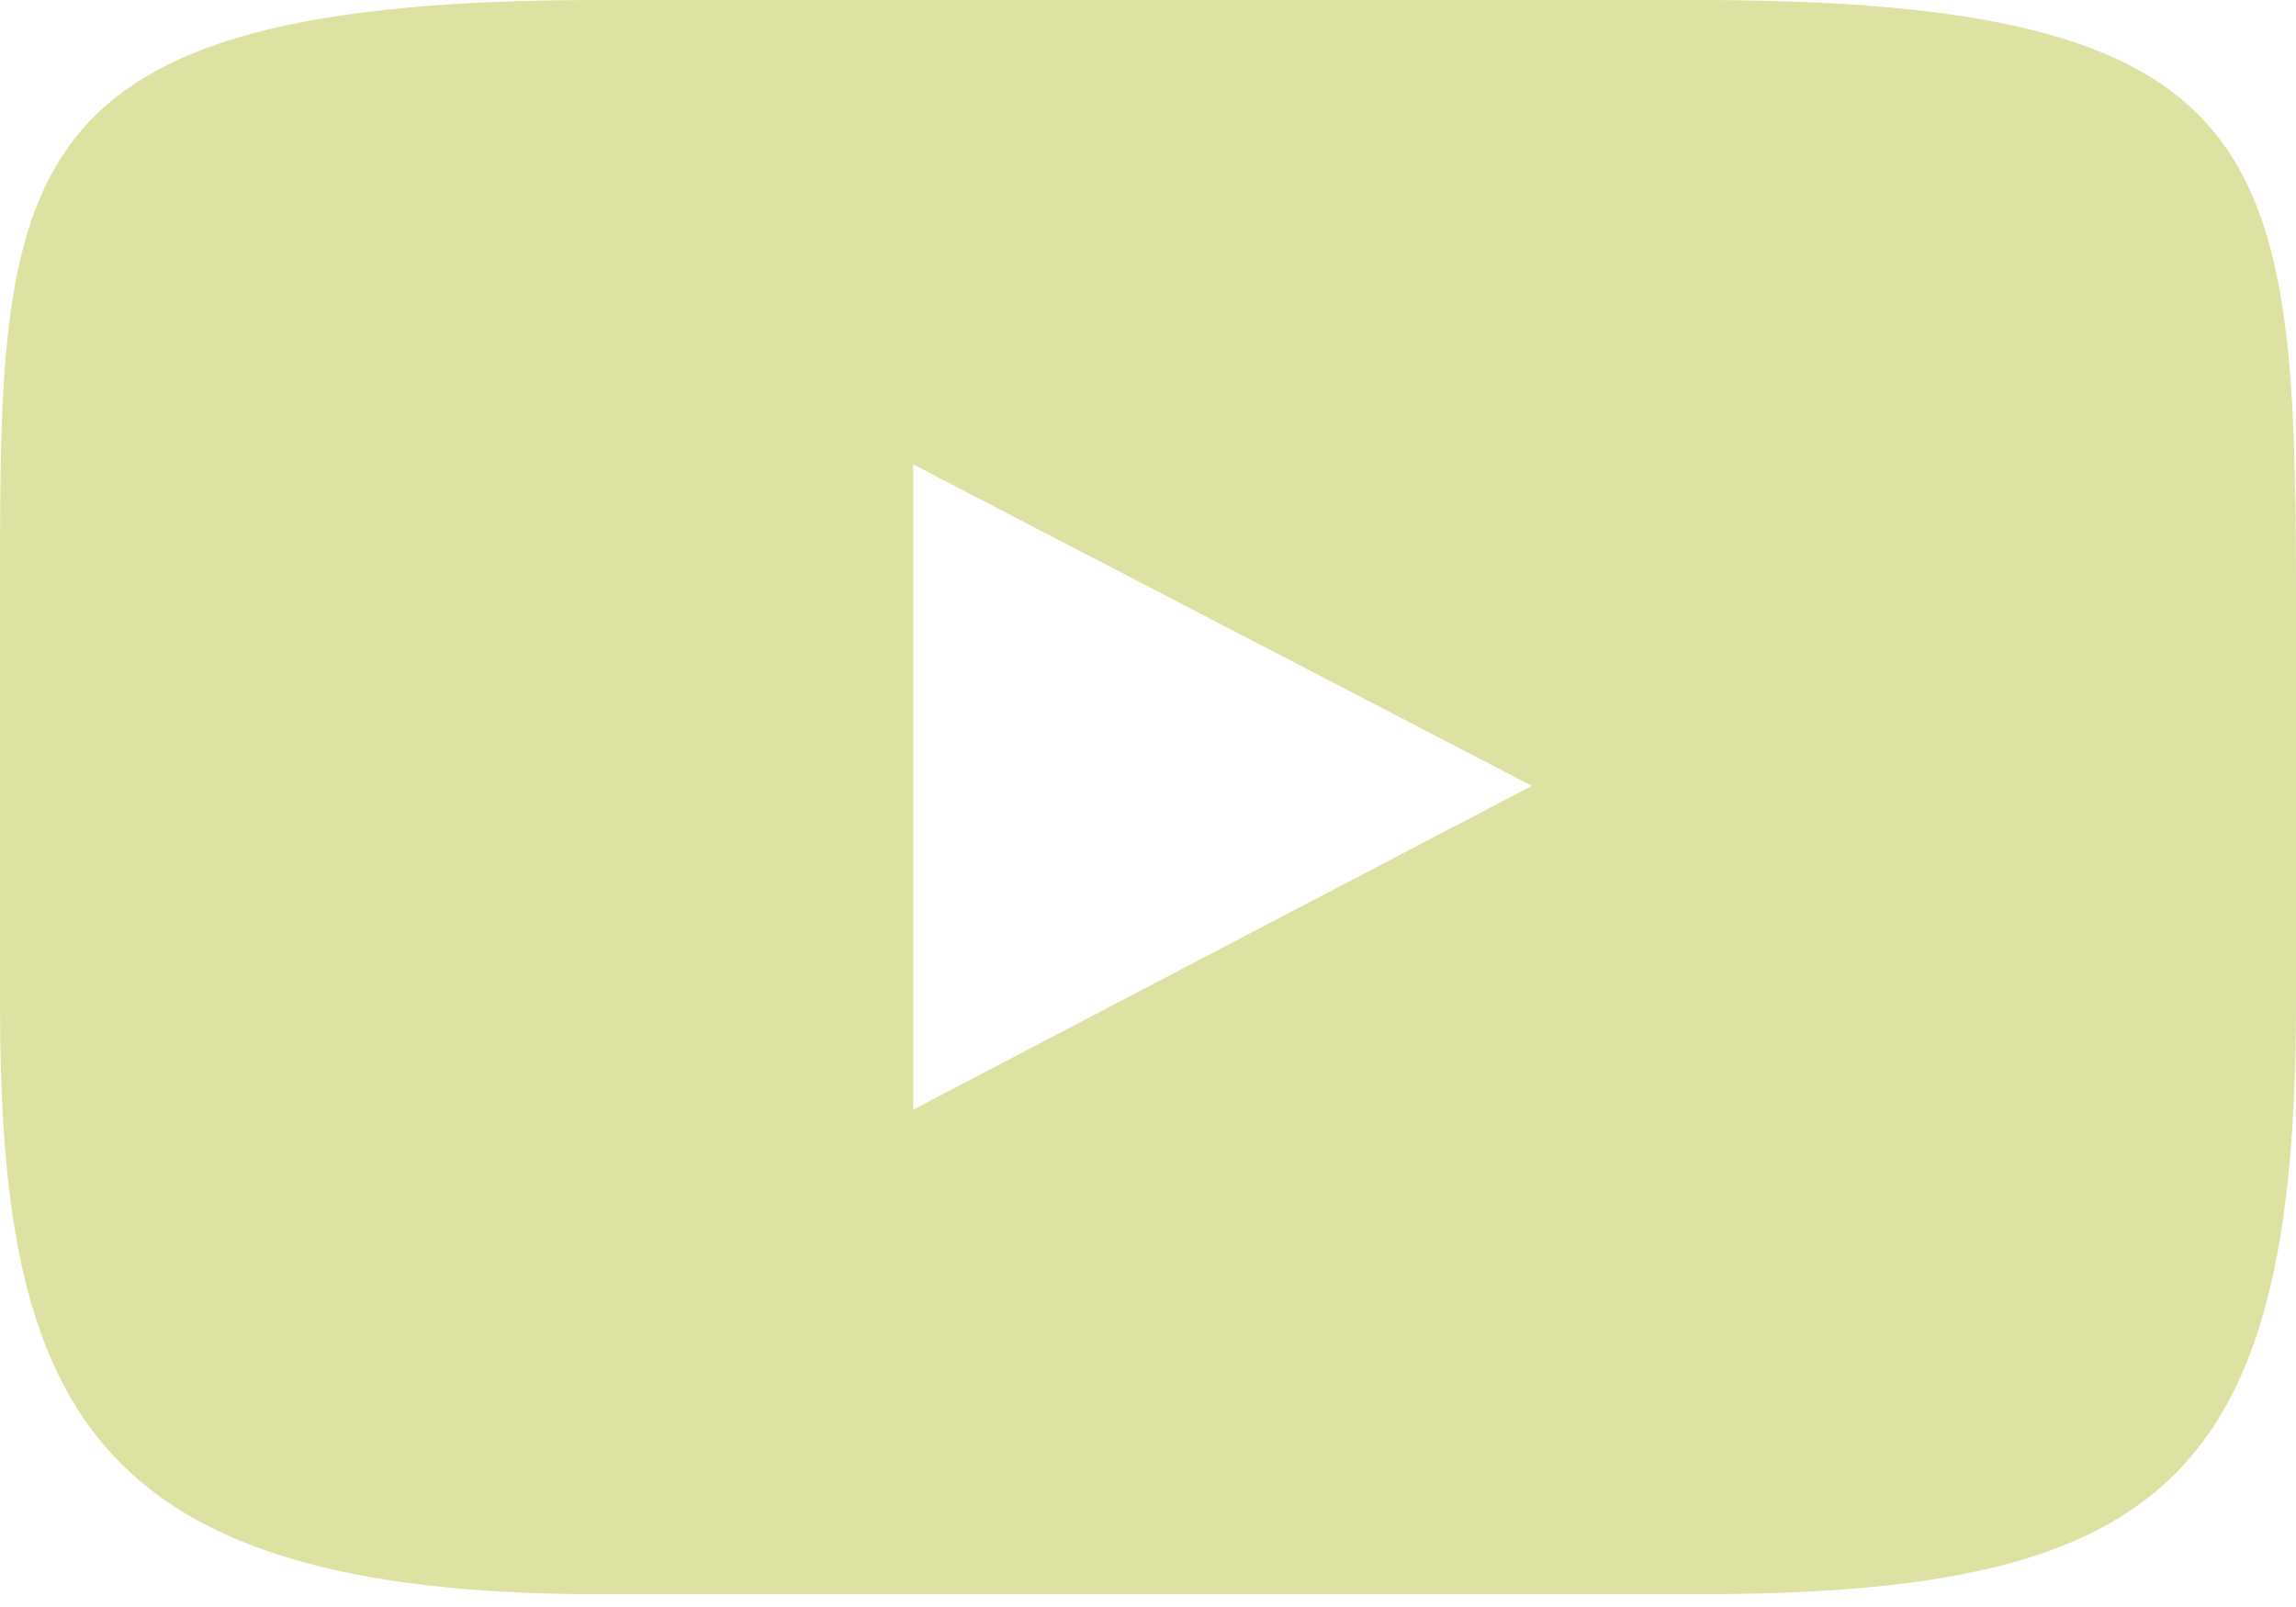 <svg width="30" height="21" viewBox="0 0 30 21" fill="none" xmlns="http://www.w3.org/2000/svg">
<path d="M22.157 0H7.839C0 0 0 2.236 0 7.733V13.104C0 18.329 1.11 20.833 7.839 20.833H22.161C28.239 20.833 30 19.371 30 13.104V7.733C29.996 1.947 29.7 0 22.157 0ZM20.017 10.27L19.771 10.397L19.026 10.788H19.023L11.932 14.501V6.069L11.939 6.072L11.932 6.069L20.017 10.27Z" fill="#DDE1A2"/>
</svg>
